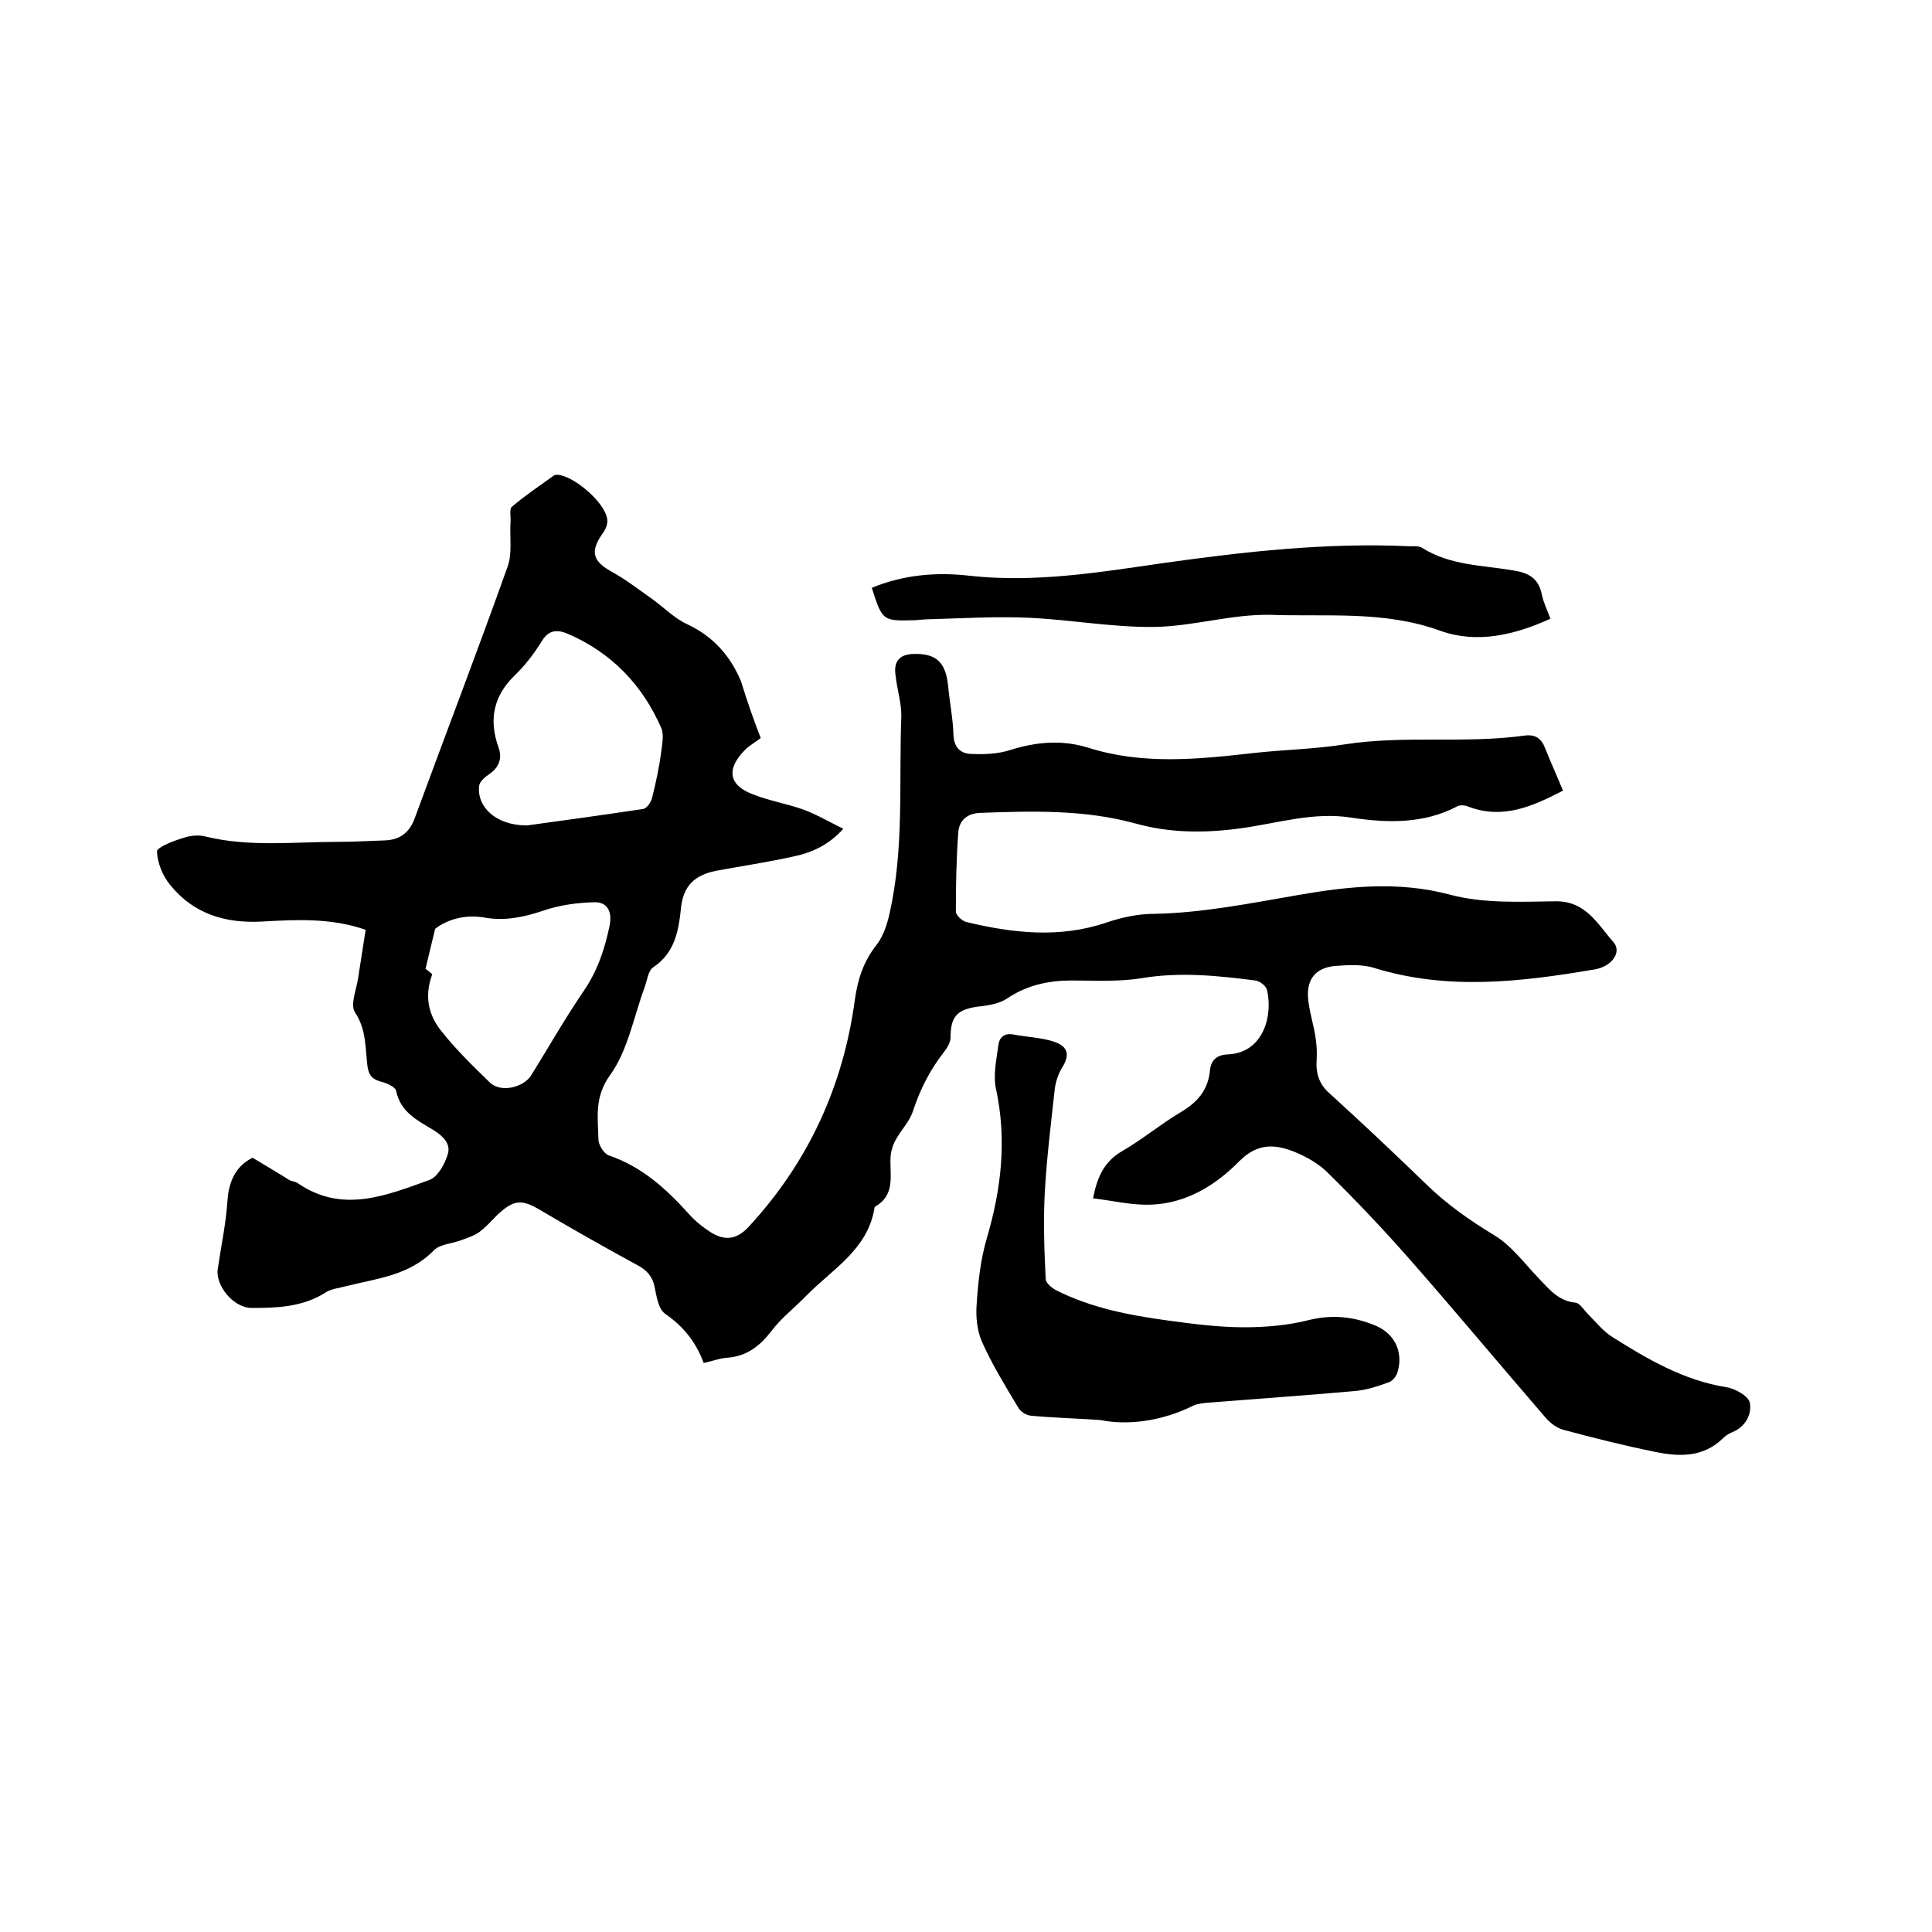 <svg enable-background="new 0 0 400 400" viewBox="0 0 400 400" xmlns="http://www.w3.org/2000/svg"><path d="m157.5 152.8c-1.3 1-2.4 1.6-3.2 2.4-4 4-3.5 7.4 1.7 9.3 3.3 1.3 6.9 1.9 10.3 3.1 2.7 1 5.3 2.5 8.3 4-3 3.3-6.4 4.9-10.2 5.7-5.4 1.2-10.8 2-16.2 3-4.4.9-6.7 3.1-7.2 7.6-.5 4.9-1.3 9.4-5.8 12.4-1 .7-1.2 2.6-1.7 4-2.3 6.2-3.5 13.2-7.2 18.3-3.3 4.6-2.5 8.8-2.4 13.3 0 1.1 1.1 2.9 2.1 3.3 6.8 2.3 11.8 6.8 16.5 12 1.3 1.5 2.9 2.8 4.6 3.9 3 1.9 5.5 1.5 7.9-1.1 12.3-13.3 19.6-29.1 22-47.1.6-4.2 1.8-7.9 4.5-11.3 1.4-1.8 2.2-4.3 2.7-6.6 3-13.3 1.9-27 2.4-40.5.1-2.9-.9-5.8-1.2-8.8-.4-2.8.9-4.2 3.6-4.3 4.8-.2 6.8 1.7 7.3 6.6.3 3.4 1 6.7 1.1 10.1.1 2.8 1.6 4 3.9 4 2.6.1 5.3 0 7.8-.8 5.4-1.7 10.7-2.2 16.2-.5 11.3 3.6 22.8 2.4 34.3 1.1 6.3-.7 12.7-.8 18.9-1.8 12.3-1.9 24.8-.1 37.1-1.8 2.2-.3 3.5.5 4.3 2.6 1.1 2.8 2.4 5.6 3.7 8.8-6.4 3.3-12.5 6-19.6 3.3-.7-.3-1.8-.4-2.4 0-6.9 3.6-14.4 3.4-21.7 2.3-8-1.3-15.5 1.2-23.1 2.2-7.3 1-14.5 1-21.7-1-10.5-2.9-21.4-2.6-32.2-2.2-2.7.1-4.3 1.6-4.5 4-.4 5.5-.5 11-.5 16.4 0 .8 1.3 2 2.2 2.2 9.6 2.3 19.3 3.4 29 .1 3.2-1.1 6.6-1.8 9.9-1.8 10.1-.2 19.9-2.2 29.8-3.9 10.3-1.8 20.7-2.9 31.3-.1 7 1.9 14.7 1.5 22.1 1.4 6.2 0 8.6 4.8 11.8 8.4 1.9 2.1-.3 5.1-3.8 5.7-15.3 2.6-30.5 4.4-45.7-.3-2.5-.8-5.5-.6-8.2-.4-3.8.4-5.7 2.6-5.5 6.4.2 2.9 1.2 5.7 1.6 8.6.2 1.4.3 2.9.2 4.4-.2 2.8.5 5.1 2.7 7 6.7 6.1 13.4 12.4 19.9 18.7 4.3 4.2 9 7.5 14.1 10.6 3.7 2.2 6.4 6 9.5 9.2 2.1 2.2 4 4.5 7.4 4.8.9.1 1.8 1.6 2.6 2.4 1.6 1.6 3.1 3.5 5 4.7 7.3 4.6 14.8 9 23.6 10.4 1.9.3 4.7 1.9 4.9 3.3.4 2.3-.9 4.9-3.6 6-.8.3-1.5.8-2.1 1.4-4.1 3.9-9 3.7-13.9 2.7-6.4-1.3-12.8-2.9-19.1-4.6-1.4-.4-2.8-1.5-3.7-2.6-9.5-11-18.9-22.3-28.5-33.2-5.3-6-10.8-11.8-16.5-17.4-1.8-1.8-4.2-3.2-6.6-4.2-4.1-1.7-7.8-2.1-11.7 1.8-4.8 4.9-10.9 8.7-18.1 9-4 .2-8-.8-12.2-1.3.9-4.6 2.4-7.6 5.9-9.7 4.2-2.4 8-5.6 12.2-8.1 3.4-2 5.7-4.5 6.1-8.6.2-2.2 1.4-3.3 3.7-3.4 7.4-.3 9.4-8.1 8.1-13.4-.2-.8-1.5-1.8-2.4-1.9-7.8-1-15.5-1.8-23.4-.5-4.8.8-9.7.5-14.6.5-4.7 0-9.1.9-13.2 3.6-1.7 1.2-4.1 1.6-6.2 1.8-4.3.6-5.7 2-5.7 6.4 0 .9-.6 2-1.2 2.8-3 3.8-5.1 7.9-6.6 12.5-.7 2.1-2.4 3.8-3.5 5.8-.6 1-1 2.3-1.1 3.4-.3 3.7 1.2 8-3.2 10.5-.1.1-.2.4-.2.6-1.5 8.4-8.7 12.4-14 17.8-2.4 2.5-5.2 4.6-7.3 7.4-2.4 3.1-5.1 5.2-9.1 5.5-1.6.1-3.1.7-4.9 1.1-1.6-4.3-4.2-7.6-8-10.2-1.4-1-1.8-3.7-2.2-5.7-.5-2.2-1.7-3.4-3.6-4.4-6.8-3.7-13.5-7.5-20.1-11.4-3.9-2.3-5.5-2.1-8.9 1.1-1.2 1.2-2.3 2.5-3.7 3.5-1.1.8-2.5 1.2-3.8 1.7-1.9.7-4.4.8-5.6 2.1-5.1 5.2-11.8 5.8-18.2 7.4-1.4.4-3 .5-4.2 1.3-4.7 3-10 3.2-15.3 3.2-3.7 0-7.6-4.6-7-8.2.7-4.7 1.7-9.4 2-14.1.3-4.4 2.1-7.3 5.2-8.8 2.8 1.7 5.2 3.1 7.6 4.6.5.3 1.3.3 1.8.7 9.2 6.3 18.3 2.5 27.2-.7 1.7-.6 3.2-3.3 3.8-5.3.7-2.2-1-3.8-2.9-5-3.3-2-6.9-3.7-7.8-8.2-.2-.8-2-1.6-3.3-1.9-1.6-.5-2.3-1.2-2.6-3-.5-3.8-.2-7.7-2.6-11.3-1-1.5.2-4.5.6-6.8.5-3.4 1.1-6.9 1.6-10.3-7.2-2.5-14.4-2.1-21.5-1.7-7.6.4-14.1-1.6-18.9-7.5-1.6-1.9-2.7-4.6-2.8-7 0-.9 3.4-2.2 5.4-2.8 1.4-.5 3.2-.7 4.7-.3 9 2.2 18.1 1.1 27.2 1.1 3.3 0 6.6-.2 9.8-.3s5.2-1.6 6.3-4.7c6.4-17.4 13-34.6 19.2-52 1-2.8.4-6.1.6-9.2.1-1.1-.3-2.7.3-3.2 2.7-2.3 5.7-4.3 8.6-6.4.2-.2.6-.2.9-.2 3.4.3 9.7 5.7 10.2 9.1.2 1-.3 2.2-.9 3-2.7 3.8-2.1 5.8 1.9 8 2.9 1.6 5.6 3.7 8.3 5.6 2.5 1.8 4.7 4.1 7.4 5.3 5.3 2.5 8.8 6.5 11 11.7 1.3 4.2 2.6 8 4.1 11.8zm-48.4 18.1c6.6-.9 15.3-2.1 24-3.4.8-.1 1.7-1.4 1.9-2.3.8-3.2 1.5-6.4 1.9-9.6.2-1.6.6-3.5 0-4.9-3.9-8.9-10.3-15.6-19.4-19.5-2.1-.9-3.9-.8-5.3 1.5-1.6 2.6-3.5 5.1-5.7 7.2-4.4 4.3-5.3 9.2-3.3 14.8.8 2.2.2 4.1-1.8 5.5-.9.6-2.1 1.6-2.2 2.5-.5 4.3 3.4 8.2 9.9 8.2zm-19.6 30.8c-1.7 4.5-.8 8.5 1.9 11.8 3 3.8 6.5 7.2 10 10.6 2.2 2.2 7 1.1 8.6-1.5 3.6-5.8 7-11.8 10.9-17.5 2.8-4.1 4.3-8.6 5.3-13.4.6-2.9-.4-5-3.2-4.9-3.6.1-7.3.6-10.7 1.8-3.9 1.3-7.8 2.1-11.8 1.4-4.4-.8-8.1.5-10.4 2.3-.8 3.3-1.4 5.7-2 8.3.2.1.8.6 1.4 1.1z"/><path d="m227.8 294c-6.2-.4-10.3-.5-14.4-.9-.9-.1-2.1-.8-2.6-1.7-2.7-4.5-5.4-8.9-7.5-13.6-1-2.3-1.3-5.2-1.1-7.7.3-4.6.8-9.3 2.1-13.7 3-10.2 4.2-20.4 1.9-31-.6-2.8.1-6 .5-9 .2-1.6 1.2-2.6 3.2-2.2 2.7.5 5.5.6 8.1 1.4 3.2 1 3.6 2.8 1.8 5.6-.7 1.2-1.2 2.7-1.4 4.1-.8 7.2-1.7 14.5-2.1 21.8-.3 5.9-.1 11.8.2 17.7 0 .8 1.2 1.8 2.1 2.3 7.3 3.7 15.2 5.2 23.2 6.3 5.2.7 10.5 1.4 15.8 1.4 4.5 0 9.1-.4 13.4-1.5 4.9-1.2 9.4-.7 13.9 1.2 3.9 1.7 5.6 5.4 4.5 9.4-.2.9-1 2-1.9 2.3-2.2.8-4.6 1.6-7 1.8-10.1.9-20.2 1.6-30.3 2.4-1 .1-2.2.2-3.1.6-6.8 3.4-13.9 4.1-19.3 3z"/><path d="m180.5 121.7c6.5-2.7 13.4-3.3 20.2-2.5 13.6 1.5 26.8-.7 40-2.6 17-2.4 34-4.3 51.2-3.5.8 0 1.8-.1 2.5.3 5.8 3.7 12.5 3.6 18.9 4.7 3.2.5 5.2 1.6 5.9 4.9.3 1.6 1.1 3.2 1.8 5.1-7.5 3.4-15.2 5.2-22.8 2.5-11.5-4.2-23.4-2.9-35.1-3.3-8-.2-16.1 2.4-24.2 2.5-8.6.1-17.2-1.5-25.9-1.9-6.7-.3-13.5.1-20.2.3-1.1 0-2.1.1-3.2.2-6.9.2-6.9.2-9.1-6.7z"/></svg>